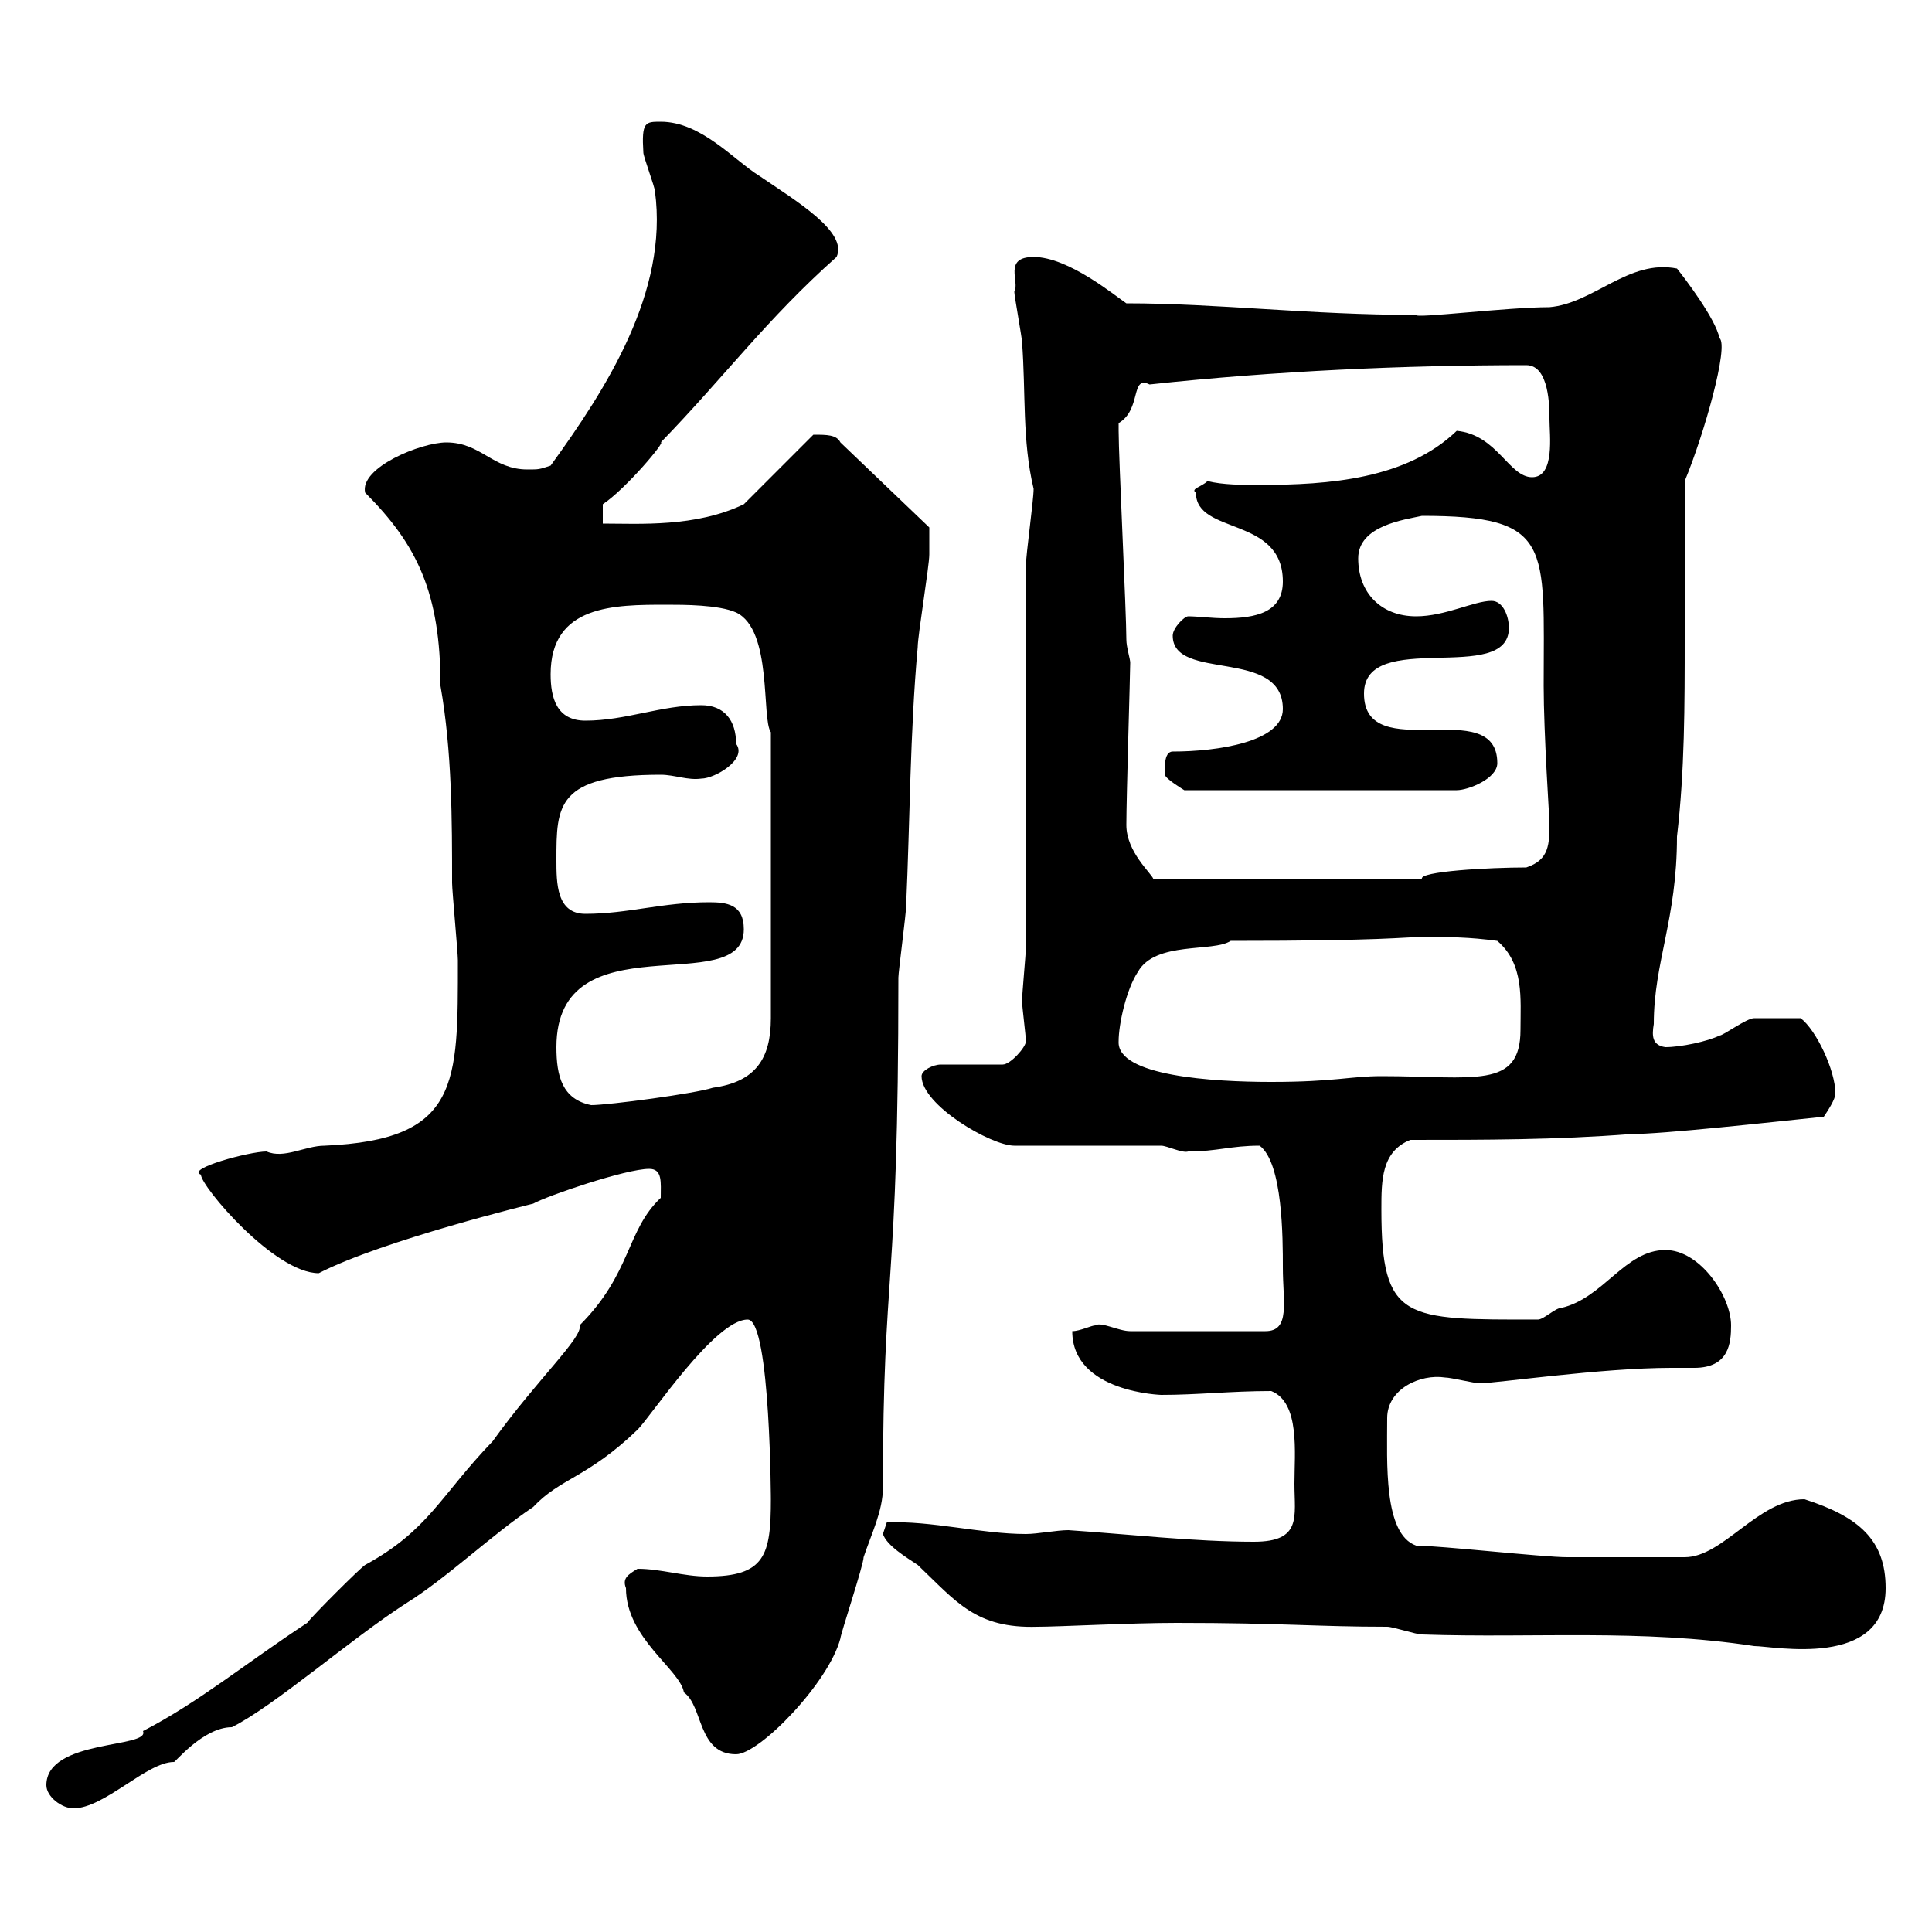 <svg xmlns="http://www.w3.org/2000/svg" xmlns:xlink="http://www.w3.org/1999/xlink" width="300" height="300"><path d="M7.20 277.20C7.20 279 9.60 280.80 11.40 280.80C16.20 280.80 22.80 273.60 27 273.60C27 273.90 31.50 268.20 36 268.20C42.60 264.90 54.60 254.40 63 249C69.30 245.10 76.50 238.20 82.80 234C87 229.50 91.20 229.50 99 222C101.10 219.90 111 204.90 116.10 204.90C119.70 204.90 119.70 234.30 119.70 232.80C119.70 241.50 118.80 244.80 109.80 244.80C106.20 244.80 102.60 243.60 99 243.60C97.50 244.50 96.60 245.10 97.20 246.60C97.20 254.40 105.60 259.20 106.20 262.80C109.20 264.90 108.30 272.40 114.30 272.40C117.90 272.40 128.70 261.30 130.50 254.40C130.50 253.80 134.10 243 134.10 241.80C135.30 238.20 137.10 234.60 137.10 231C137.10 195.90 139.50 201.60 139.50 151.80C139.50 150.90 140.70 141.90 140.70 140.70C141.30 127.50 141.30 113.70 142.50 100.50C142.50 98.70 144.30 87.90 144.30 86.10C144.30 82.80 144.30 82.80 144.30 81.90L130.50 68.70C129.90 67.50 128.40 67.50 126.30 67.50L115.50 78.30C108 81.90 99.30 81.30 93.60 81.30L93.60 78.30C97.20 75.90 103.50 68.40 102.60 68.70C112.50 58.50 119.10 49.50 129.90 39.90C131.70 36 123.60 31.20 117.90 27.30C114 24.90 108.90 18.90 102.60 18.90C100.20 18.90 99.60 18.90 99.90 23.70C99.90 24.30 101.70 29.10 101.70 29.70C103.80 45.30 94.20 60.30 85.50 72.30C83.70 72.90 83.70 72.90 81.90 72.90C76.50 72.90 74.70 68.70 69.30 68.70C65.40 68.70 55.80 72.60 56.70 76.50C64.80 84.60 68.40 92.10 68.40 106.50C70.20 116.70 70.20 127.50 70.20 137.10C70.20 138.30 71.10 147.90 71.10 149.10C71.10 168.30 71.40 177 50.40 177.90C47.40 177.90 44.10 180 41.40 178.80C38.70 178.80 28.80 181.50 31.20 182.40C31.20 184.20 42.60 197.70 49.50 197.70C59.40 192.60 82.80 186.90 82.80 186.90C84.90 185.70 97.20 181.50 100.80 181.50C102.90 181.50 102.60 183.60 102.60 186C97.20 191.10 98.10 197.70 90 205.80C90.60 207.60 83.40 214.20 76.50 223.80C68.40 232.20 66.60 237.60 56.70 243C55.80 243.60 48.60 250.80 47.70 252C38.10 258.30 30.90 264.30 22.20 268.80C23.40 271.50 7.20 270 7.20 277.20ZM182.70 252C199.20 252 204.30 252.60 215.40 252.60C216.30 252.60 219.90 253.80 220.80 253.80C238.20 254.40 254.70 252.90 272.40 255.60C275.40 255.60 292.80 259.20 292.80 246.60C292.80 239.10 288.60 235.50 280.20 232.80C273 232.80 267.60 241.80 261.60 241.80C256.20 241.80 248.70 241.80 243.30 241.80C239.70 241.80 223.50 240 219.90 240C214.80 238.20 215.40 227.10 215.40 220.20C215.40 215.70 220.50 213.30 224.40 213.90C225.30 213.90 228.90 214.80 229.80 214.80C232.20 214.80 248.70 212.40 259.50 212.40C261 212.40 261.90 212.40 263.10 212.40C268.50 212.40 268.80 208.50 268.80 205.80C268.80 201.30 264 194.10 258.60 194.10C252.30 194.10 249 201.60 242.40 203.10C241.50 203.10 239.70 204.90 238.80 204.90C218.10 204.90 214.50 205.20 214.50 187.80C214.50 183.30 214.50 178.80 219 177C230.70 177 241.50 177 253.20 176.10C258.30 176.10 274.50 174.30 283.20 173.40C283.80 172.50 285 170.70 285 169.80C285 166.20 282 159.90 279.60 158.10C276 158.10 273.60 158.10 272.40 158.10C271.20 158.10 267.60 160.80 267 160.80C265.20 161.70 261 162.60 258.60 162.60C256.50 162.30 256.50 160.80 256.80 159C256.80 149.40 260.40 142.80 260.40 129.90C261.60 119.70 261.60 109.50 261.60 99C261.60 90.60 261.60 82.50 261.60 74.70C264.60 67.50 268.50 53.70 267 52.50C266.40 49.50 261.60 43.20 260.40 41.70C252.90 40.20 247.50 47.10 240.60 47.70C234 47.70 219.60 49.50 219.90 48.90C203.40 48.90 189 47.10 174.90 47.10C173.10 45.90 165.90 39.90 160.50 39.90C155.70 39.90 158.40 43.80 157.50 45.30C157.50 45.90 158.70 52.50 158.70 53.10C159.30 60.90 158.70 68.40 160.50 75.90C160.50 77.70 159.30 86.10 159.30 87.90L159.30 147.30C159.30 147.90 158.70 154.50 158.70 155.40C158.70 156.30 159.30 160.80 159.30 161.70C159.30 162.60 156.90 165.30 155.70 165.30L146.10 165.30C144.90 165.30 143.10 166.20 143.10 167.10C143.10 171.60 153.90 177.90 157.50 177.90L180.30 177.90C181.20 177.90 183.60 179.10 184.50 178.80C189 178.80 191.10 177.90 195.60 177.90C199.20 180.60 199.20 192.30 199.20 196.80C199.20 202.20 200.40 206.70 196.50 206.70L175.50 206.70C173.70 206.70 171 205.20 170.10 205.80C169.50 205.80 167.70 206.70 166.50 206.70C166.50 216.30 180.60 216.60 180.30 216.60C186 216.60 191.10 216 197.40 216C201.90 217.80 201 225.60 201 230.40C201 235.50 202.20 239.40 194.70 239.40C185.40 239.40 174.90 238.20 165.90 237.60C164.10 237.60 161.10 238.20 159.30 238.20C152.40 238.20 144.60 236.10 137.70 236.40C137.70 236.40 137.10 238.20 137.10 238.20C137.70 240 140.70 241.80 142.50 243C148.50 248.70 151.50 252.90 161.10 252.60C164.40 252.60 175.50 252 182.70 252ZM86.40 162.60C86.40 142.50 115.50 155.40 115.50 144.30C115.50 140.40 112.80 140.10 110.10 140.10C102.90 140.10 97.50 141.90 90.90 141.90C86.40 141.90 86.40 137.10 86.40 133.50C86.40 125.10 86.40 120.30 102.60 120.30C104.70 120.30 106.80 121.20 108.90 120.90C111 120.90 116.10 117.90 114.30 115.50C114.30 111.90 112.50 109.50 108.90 109.50C102.60 109.50 97.20 111.90 90.90 111.90C86.40 111.90 85.50 108.30 85.50 104.70C85.50 93.90 95.40 93.90 103.50 93.90C106.20 93.90 111.60 93.90 114.30 95.10C120 97.80 118.20 111.60 119.70 113.70L119.70 158.10C119.70 164.40 117.30 168 110.70 168.90C108 169.80 94.50 171.60 91.80 171.60C87.30 170.70 86.40 167.10 86.40 162.60ZM173.70 161.70C173.70 159 174.90 153.60 176.70 150.90C179.40 146.10 188.40 147.90 191.10 146.10C215.40 146.10 217.80 145.50 220.80 145.50C225.30 145.50 228 145.50 232.50 146.10C236.70 149.70 236.10 155.10 236.10 159.90C236.10 169.20 228.90 167.10 214.50 167.10C209.70 167.10 207.30 168 197.40 168C188.40 168 173.40 167.10 173.70 161.70ZM174.90 128.10C174.90 123.90 175.50 104.40 175.50 102.90C175.50 102.30 174.90 100.50 174.90 99.30C174.90 95.10 173.70 71.10 173.70 66.90C173.70 66.90 173.70 66.90 173.70 65.70C177.30 63.60 175.50 58.20 178.50 59.70C198 57.60 218.10 56.70 237 56.70C240.60 56.70 240.60 63.30 240.60 65.10C240.60 67.50 241.50 74.10 237.90 74.10C234.30 74.10 232.50 67.50 226.20 66.90C218.40 74.40 206.40 75.30 195.60 75.30C192.90 75.30 189.90 75.30 187.50 74.70C186.60 75.60 184.80 75.90 185.70 76.50C185.70 83.10 199.20 80.10 199.20 90.30C199.20 95.10 195 96 190.20 96C188.10 96 186 95.70 184.50 95.70C183.90 95.70 182.10 97.50 182.10 98.70C182.10 105.90 199.20 100.50 199.20 110.10C199.20 115.20 189 116.70 182.10 116.70C180.60 116.70 180.90 119.70 180.90 120.30C180.90 120.90 183.90 122.70 183.90 122.70L226.20 122.70C228 122.70 232.50 120.90 232.50 118.50C232.50 107.70 211.80 119.10 211.80 107.70C211.80 97.50 234.30 106.50 234.30 97.50C234.30 95.70 233.40 93.30 231.60 93.30C228.90 93.30 224.40 95.70 219.90 95.70C214.50 95.70 210.90 92.10 210.90 86.70C210.90 81.60 218.10 80.70 220.80 80.10C241.20 80.10 239.70 84.60 239.70 106.50C239.70 113.70 240.60 127.50 240.60 127.50C240.60 131.10 240.60 133.50 237 134.70C231.30 134.70 220.20 135.30 220.80 136.50L179.10 136.50C178.80 135.60 174.90 132.30 174.90 128.10Z"/></svg>